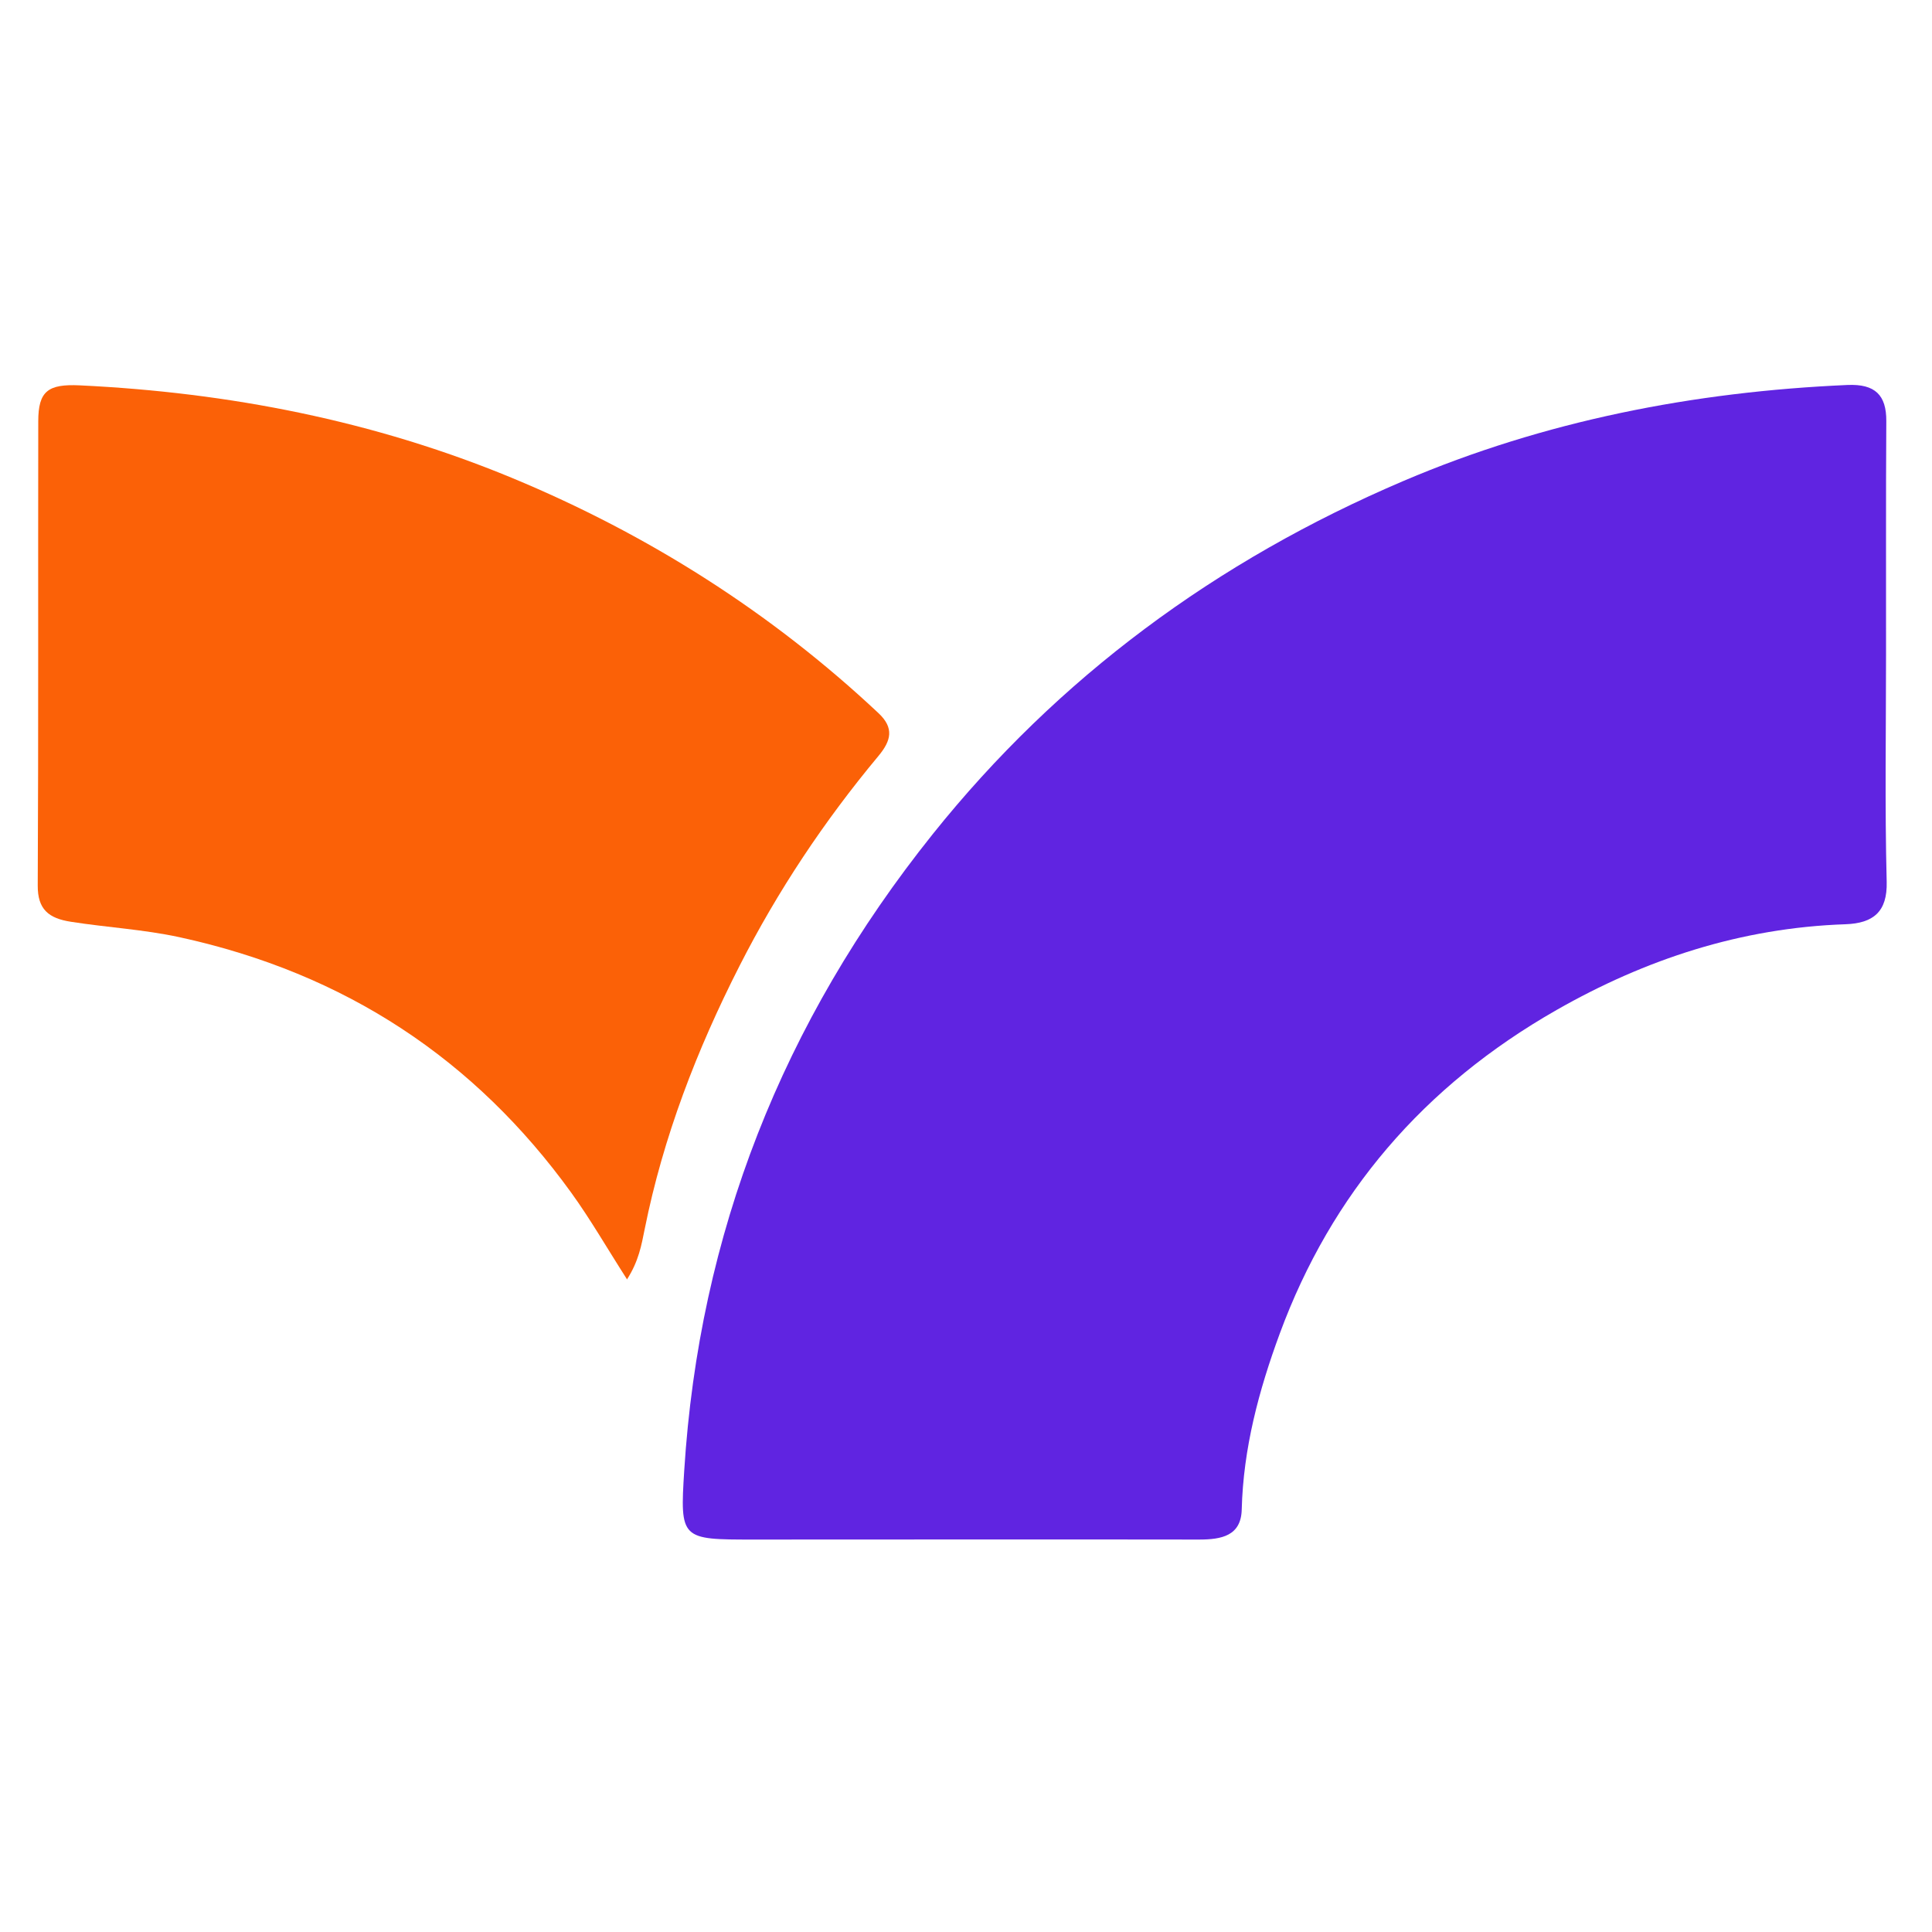 <svg width="256" height="256" viewBox="0 0 256 256" fill="none" xmlns="http://www.w3.org/2000/svg">
<g clip-path="url(#clip0_255_8001)">
<path d="M249.91 86.716C249.91 96.758 249.739 106.801 249.996 116.844C250.099 120.805 248.232 122.338 244.534 122.468C230.681 122.941 218.027 127.115 206.247 133.832C188.61 143.891 176.401 158.205 169.586 176.676C166.795 184.241 164.741 191.936 164.535 200.022C164.449 203.511 161.864 204 158.867 204C139.193 203.967 119.502 204 99.827 204C90.238 204 90.084 204 90.666 194.821C92.636 163.536 103.646 135.446 123.611 110.502C140.186 89.797 161.162 74.293 186.007 63.712C204.637 55.772 224.397 51.908 244.791 51.012C248.472 50.849 249.962 52.365 249.945 55.789C249.876 66.109 249.927 76.412 249.91 86.732V86.716Z" fill="#6024E1"/>
<path d="M83.115 169.569C80.427 165.379 78.252 161.58 75.684 158.026C62.962 140.419 45.821 128.974 23.767 124.181C19.007 123.154 14.195 122.893 9.418 122.143C6.421 121.686 4.983 120.48 5 117.334C5.103 96.841 5.034 76.331 5.069 55.838C5.069 51.812 6.37 50.866 10.565 51.062C30.394 52.007 49.588 55.773 67.79 63.305C85.958 70.837 102.242 81.206 116.402 94.493C118.509 96.466 118.08 98.145 116.402 100.166C109.211 108.791 103.046 118.051 97.995 127.979C92.327 139.114 87.876 150.657 85.427 162.852C84.999 164.971 84.639 167.107 83.064 169.552L83.115 169.569Z" fill="#FB6107"/>
</g>
<defs>
<clipPath id="clip0_255_8001">
<rect width="256" height="256" fill="white"/>
</clipPath>
</defs>
</svg>
